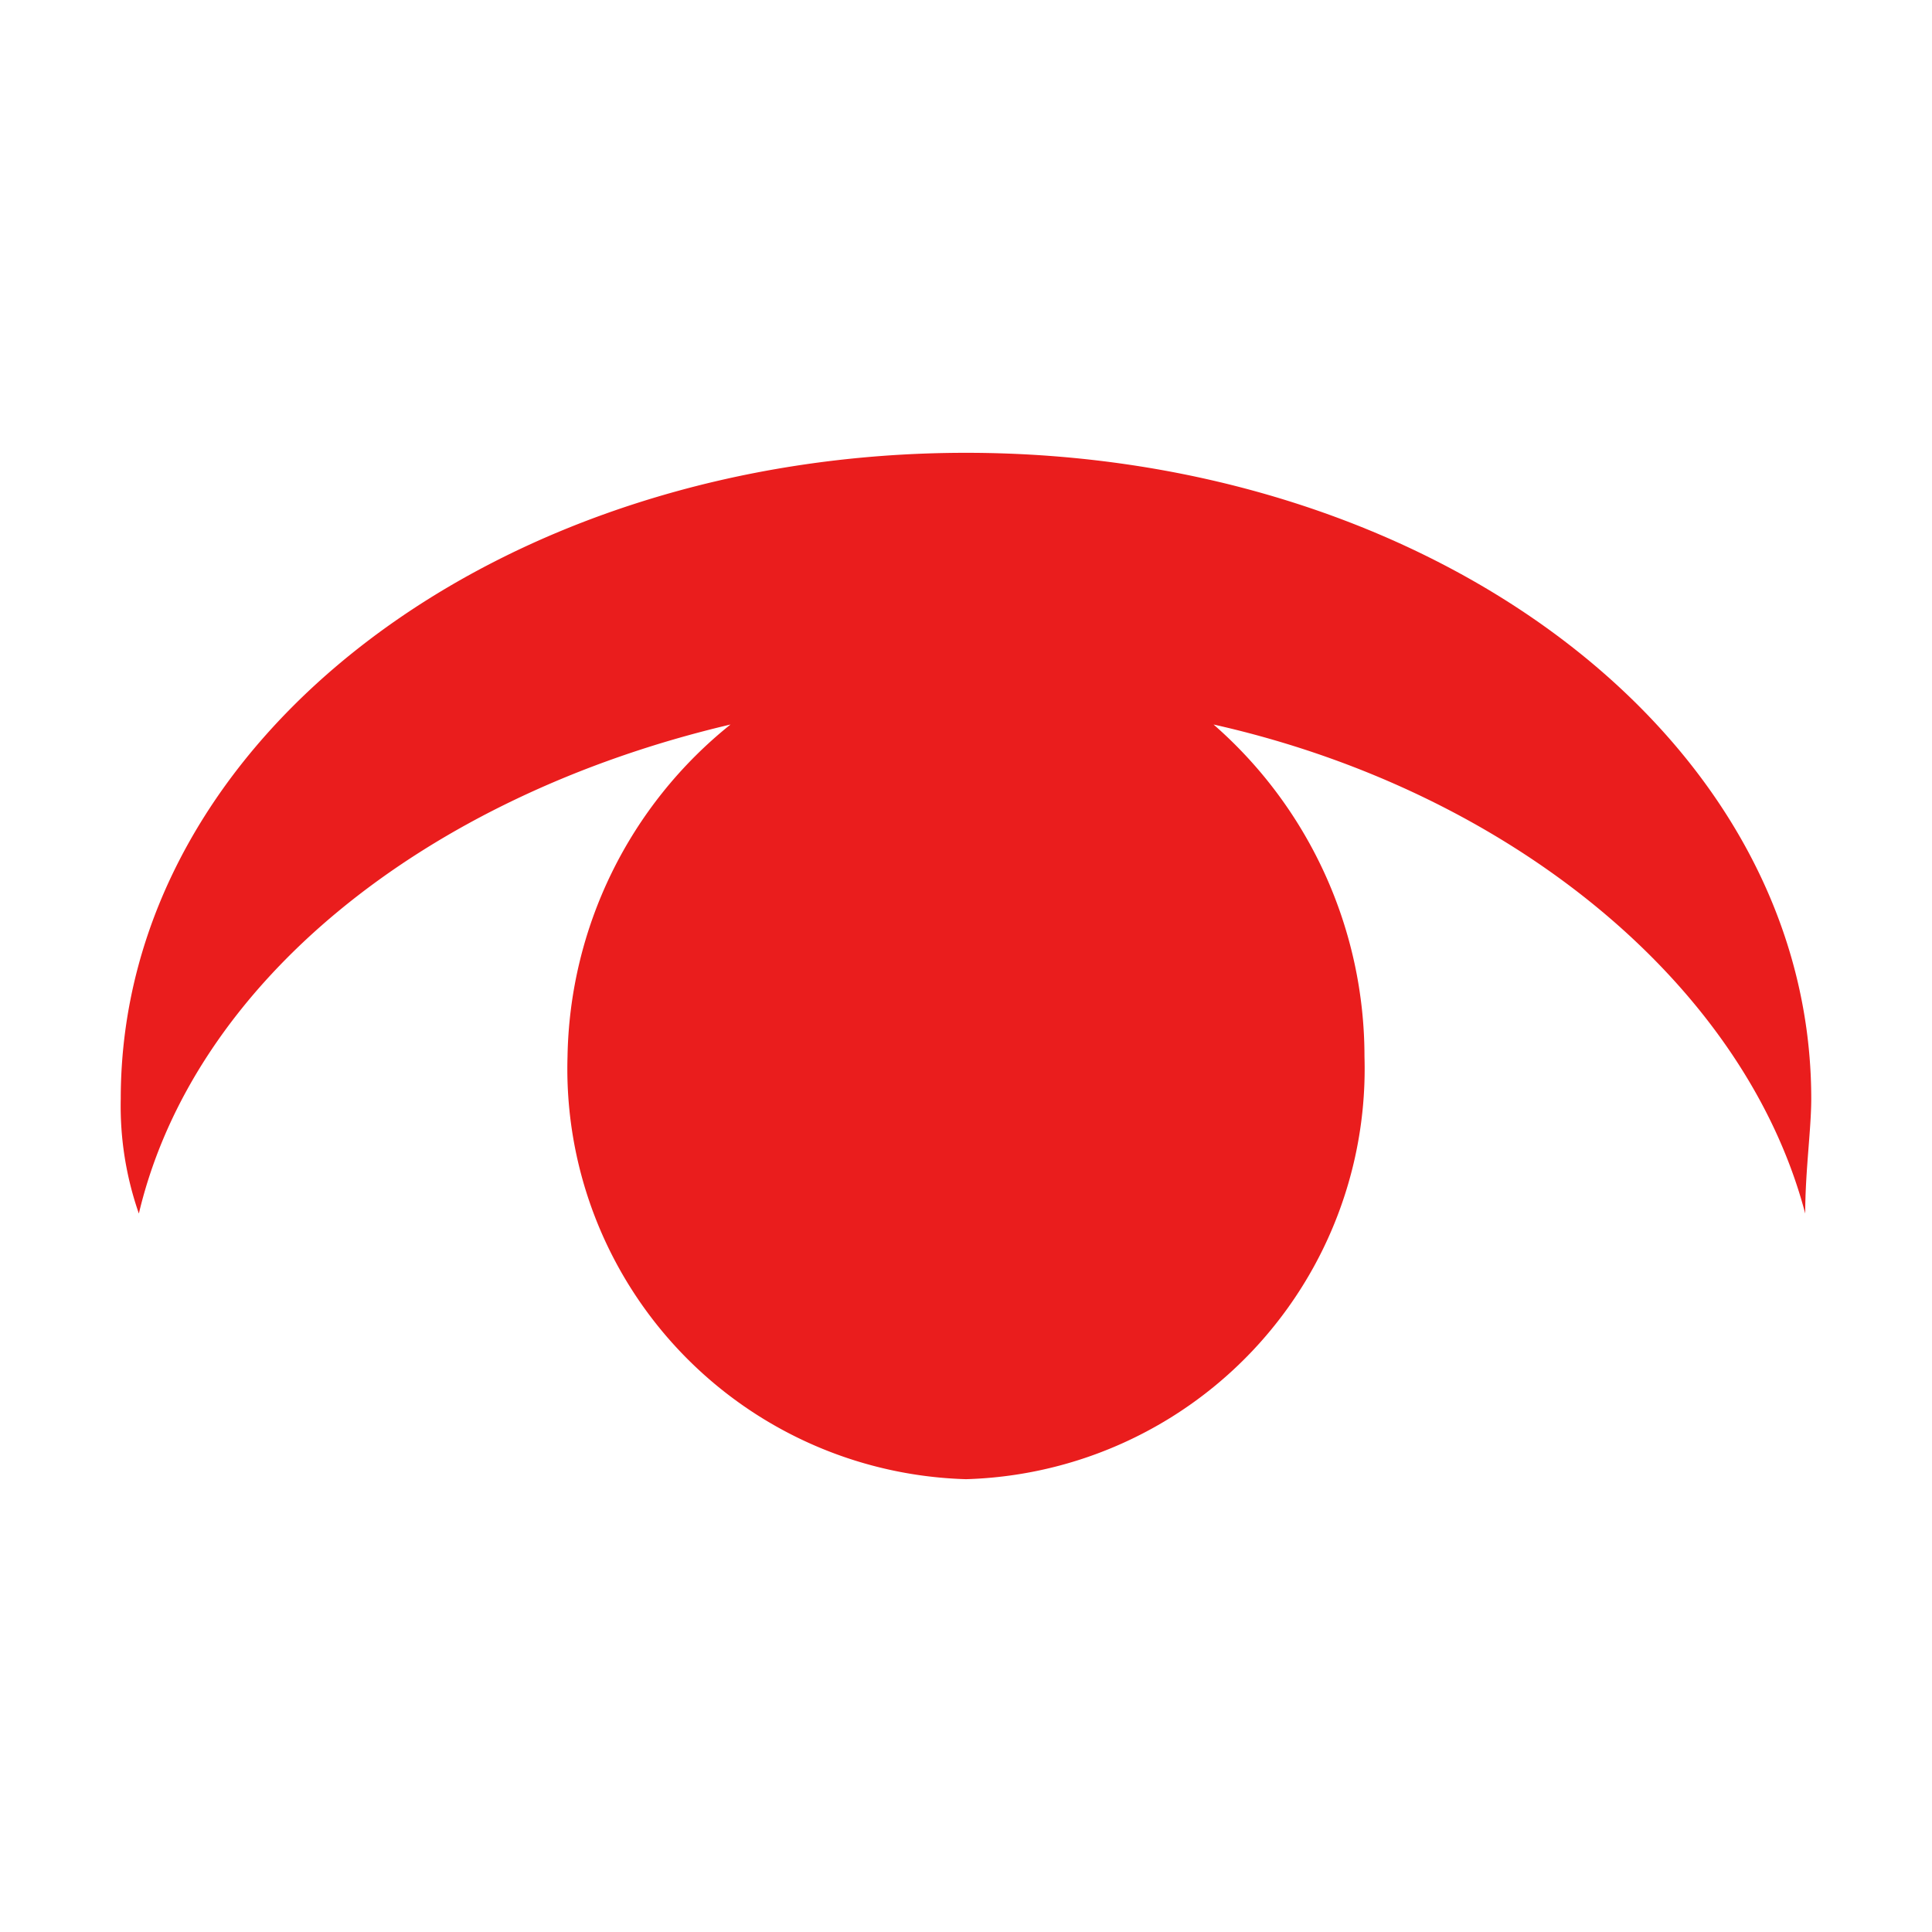 <svg xmlns="http://www.w3.org/2000/svg" width="30" height="30" viewBox="-2 -2 32 21">
	<path fill="#EA1D1D"
		d="M14,0C6.3,0,0,4.7,0,10.7a5.4,5.4,0,0,0,.3,1.9C1.2,8.8,5,5.7,10.1,4.5A7.2,7.2,0,0,0,7.4,10,6.8,6.8,0,0,0,14,17a6.8,6.8,0,0,0,6.6-7,7.3,7.3,0,0,0-2.5-5.5c4.9,1.1,8.8,4.3,9.8,8.1,0-.7.1-1.4.1-1.9C28,4.7,21.7,0,14,0Z"/>
</svg>
